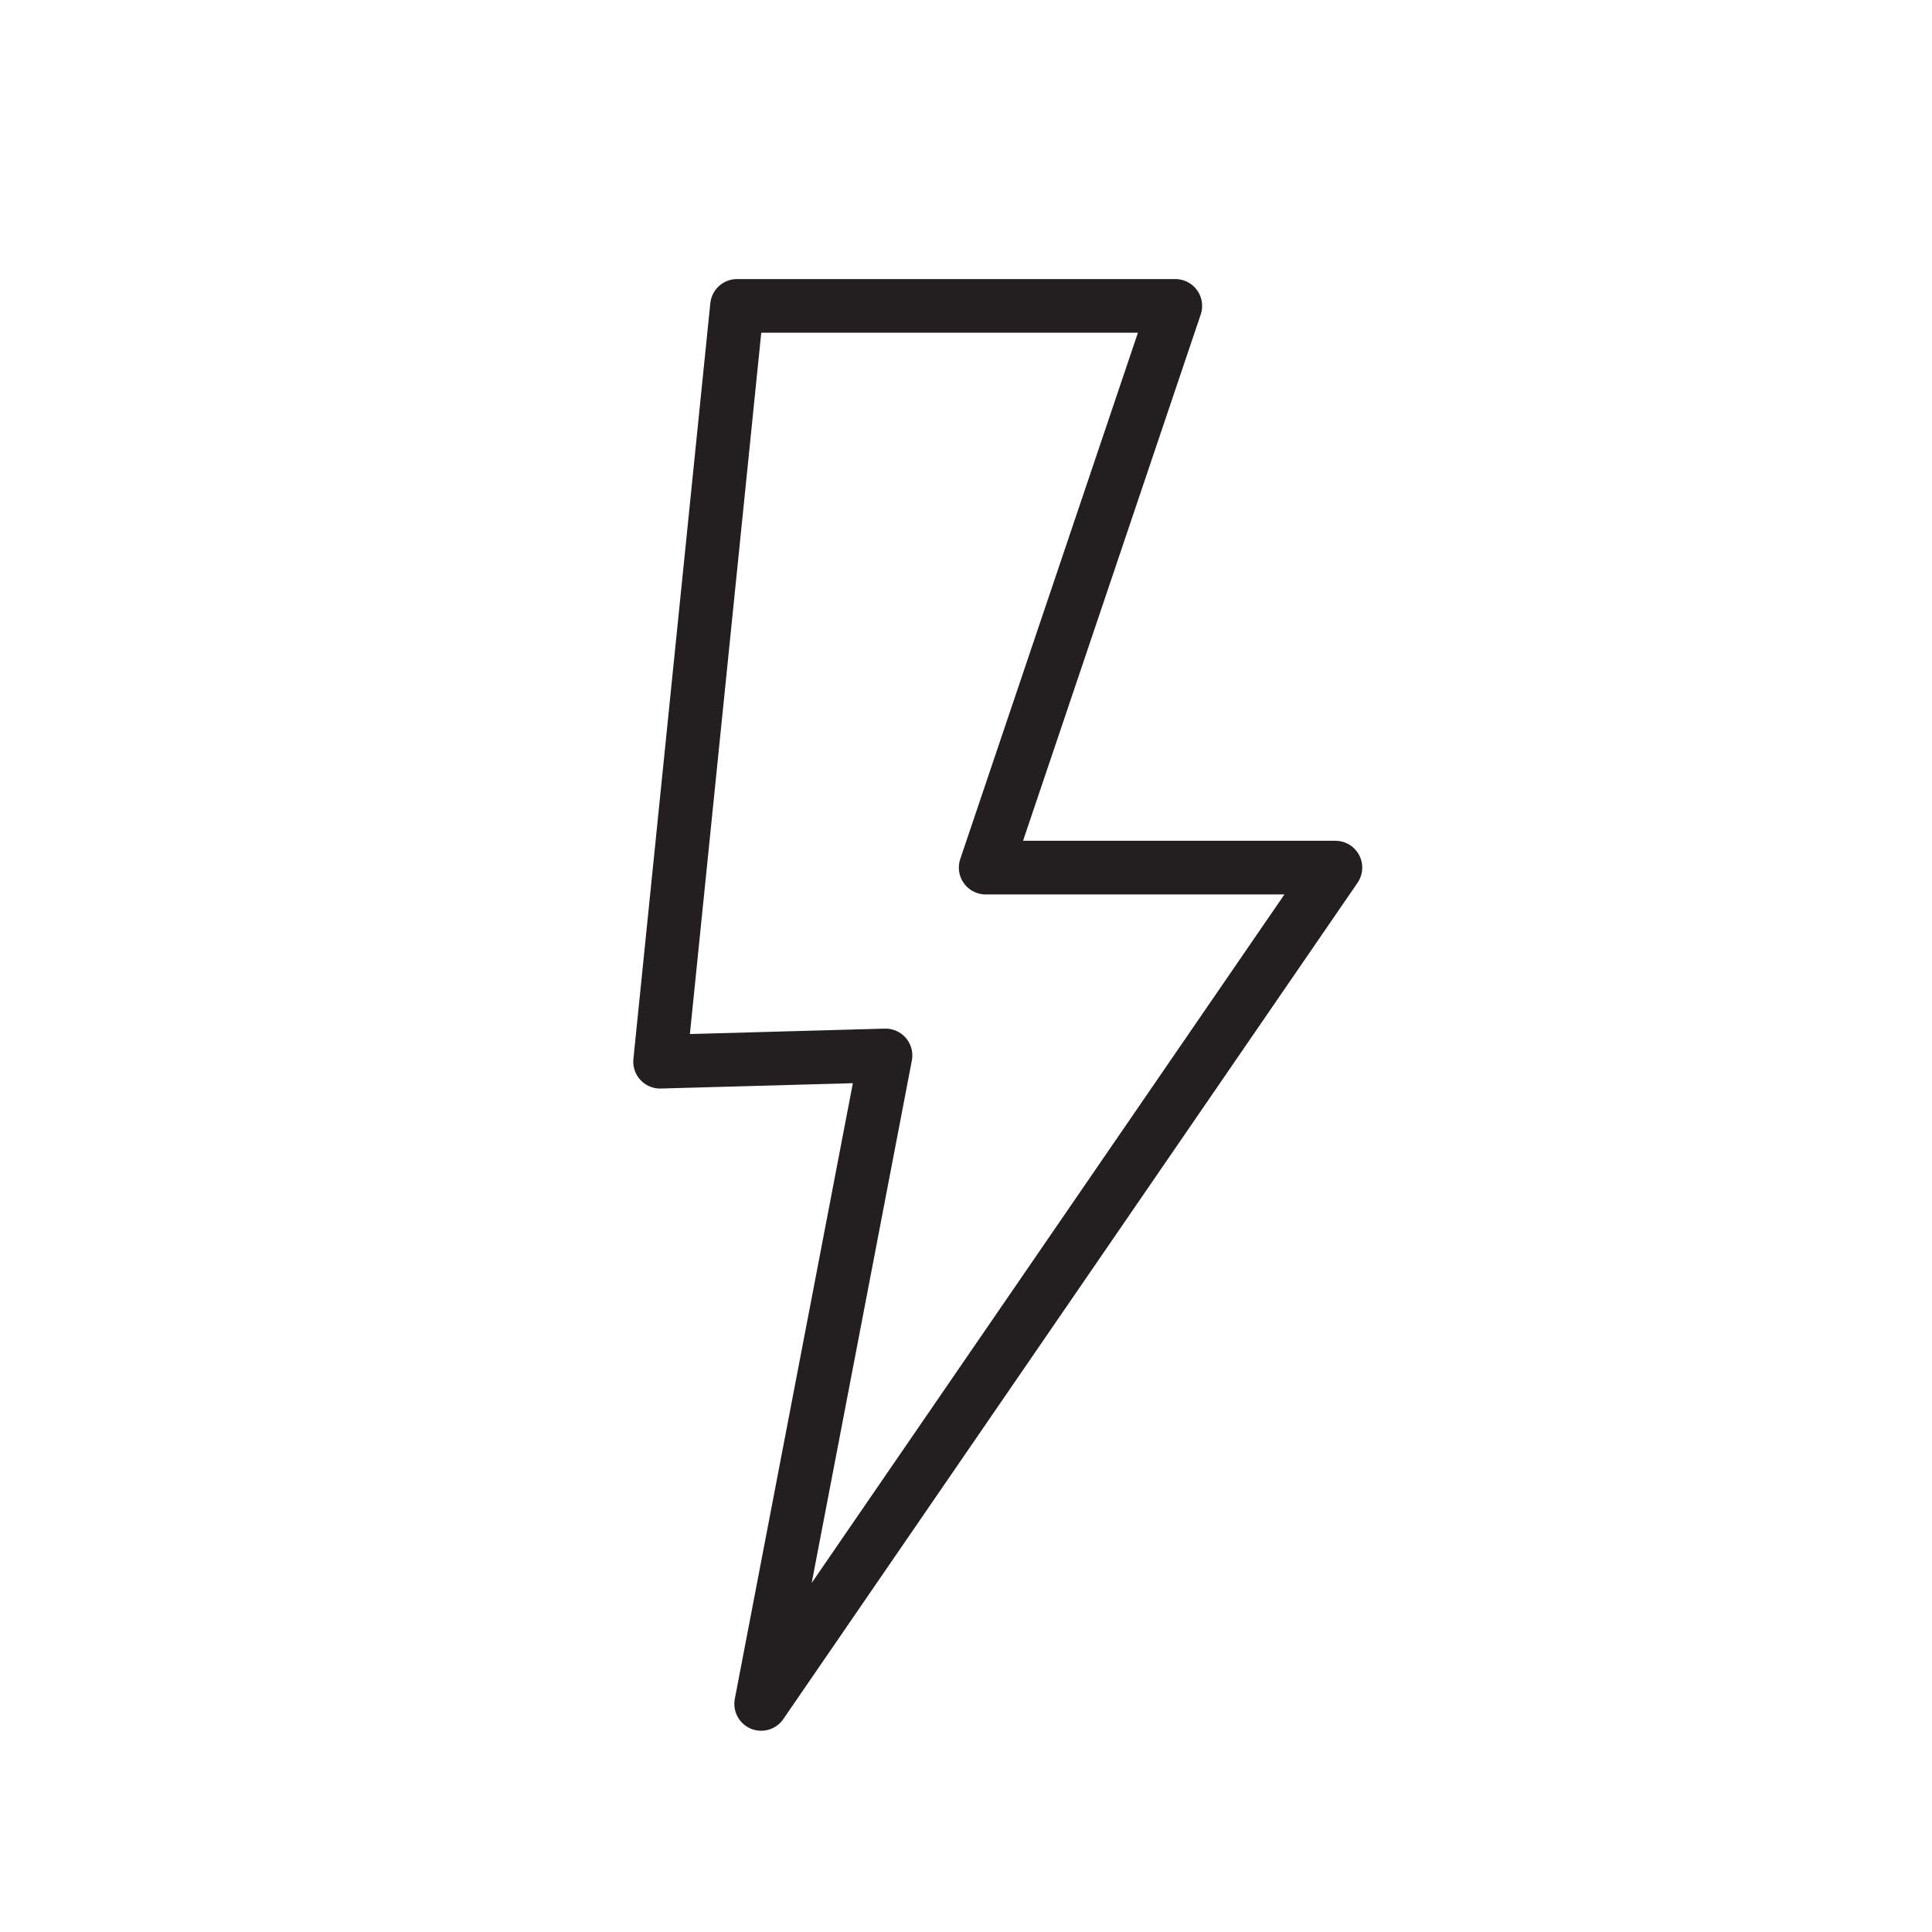 <?xml version="1.0" encoding="UTF-8"?>
<svg xmlns="http://www.w3.org/2000/svg" version="1.1" viewBox="0 0 216 216">
  <defs>
    <style>
      .cls-1 {
        stroke: #231f20;
        stroke-linecap: round;
        stroke-linejoin: round;
        stroke-width: 6px;
      }

      .cls-1, .cls-2 {
        fill: none;
      }

      .cls-2 {
        stroke: #ed0f68;
        stroke-miterlimit: 10;
        stroke-width: 4px;
      }
    </style>
  </defs>
  <!-- Generator: Adobe Illustrator 28.6.0, SVG Export Plug-In . SVG Version: 1.2.0 Build 709)  -->
  <g>
    <g id="Layer_1">
      <polygon class="cls-1" points="110.2 97 131.4 34.2 82.4 34.2 73.8 118.7 99 118 85.1 190.5 149.3 97 110.2 97"/>
      <polygon class="cls-2" points="3721 1290.7 3172.6 1290.7 3172.6 1570.6 -4842.4 1570.6 -4842.4 -1138 3721 -1138 3721 1290.7"/>
    </g>
  </g>
</svg>